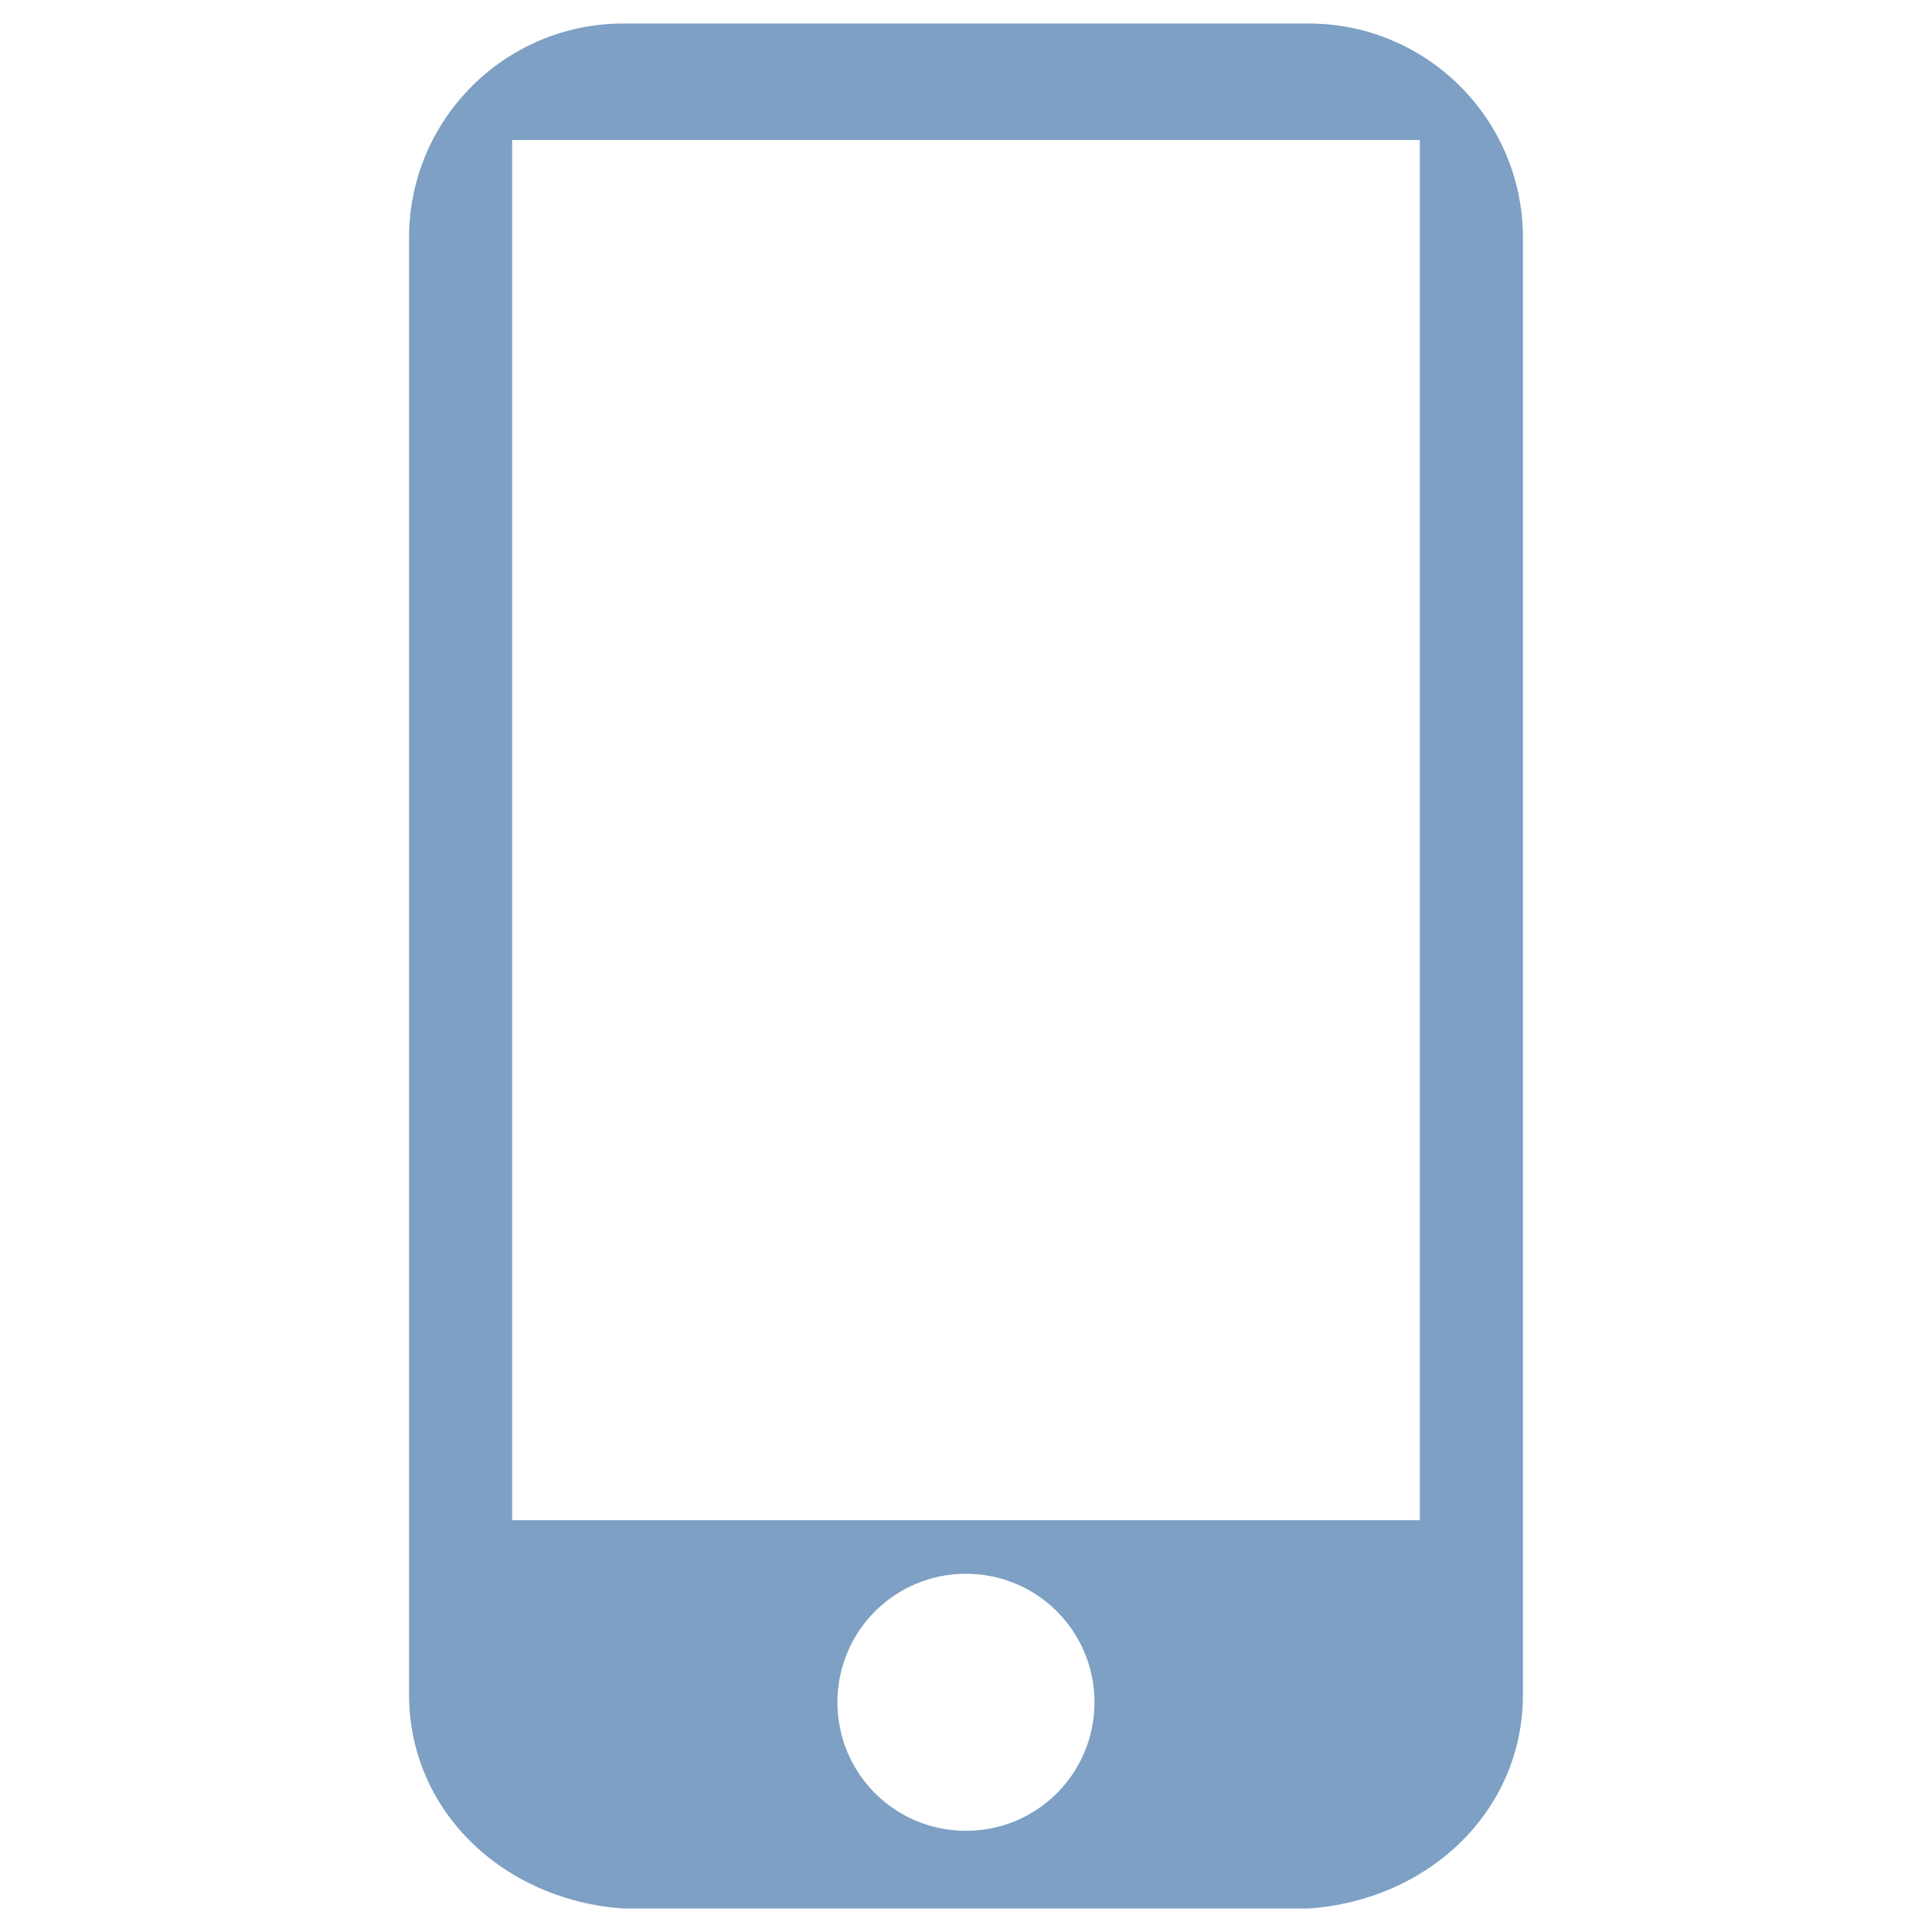 <?xml version="1.0" encoding="utf-8"?>
<!-- Generator: Adobe Illustrator 14.0.0, SVG Export Plug-In  -->
<!DOCTYPE svg PUBLIC "-//W3C//DTD SVG 1.1//EN" "http://www.w3.org/Graphics/SVG/1.1/DTD/svg11.dtd">
<svg version="1.1"
	 xmlns="http://www.w3.org/2000/svg" xmlns:xlink="http://www.w3.org/1999/xlink" xmlns:a="http://ns.adobe.com/AdobeSVGViewerExtensions/3.0/"
	 x="0px" y="0px" width="40px" height="40px" viewBox="-8.469 -0.487 40 40" enable-background="new -8.469 -0.487 40 40"
	 xml:space="preserve">
<defs>
</defs>
<path fill="#7DA0C4" d="M20.927,30.987H2.134V2.411h18.793V30.987z M11.53,37.418c-1.472,0-2.661-1.188-2.661-2.661
	c0-1.472,1.188-2.661,2.661-2.661c1.473,0,2.661,1.189,2.661,2.661C14.191,36.229,13.003,37.418,11.53,37.418z M18.626,0H4.435
	C1.987,0,0,1.987,0,4.436v30.155c0,2.448,1.987,4.269,4.435,4.435h14.191c2.447-0.166,4.436-1.986,4.436-4.435V4.436
	C23.062,1.987,21.074,0,18.626,0z"/>
</svg>
